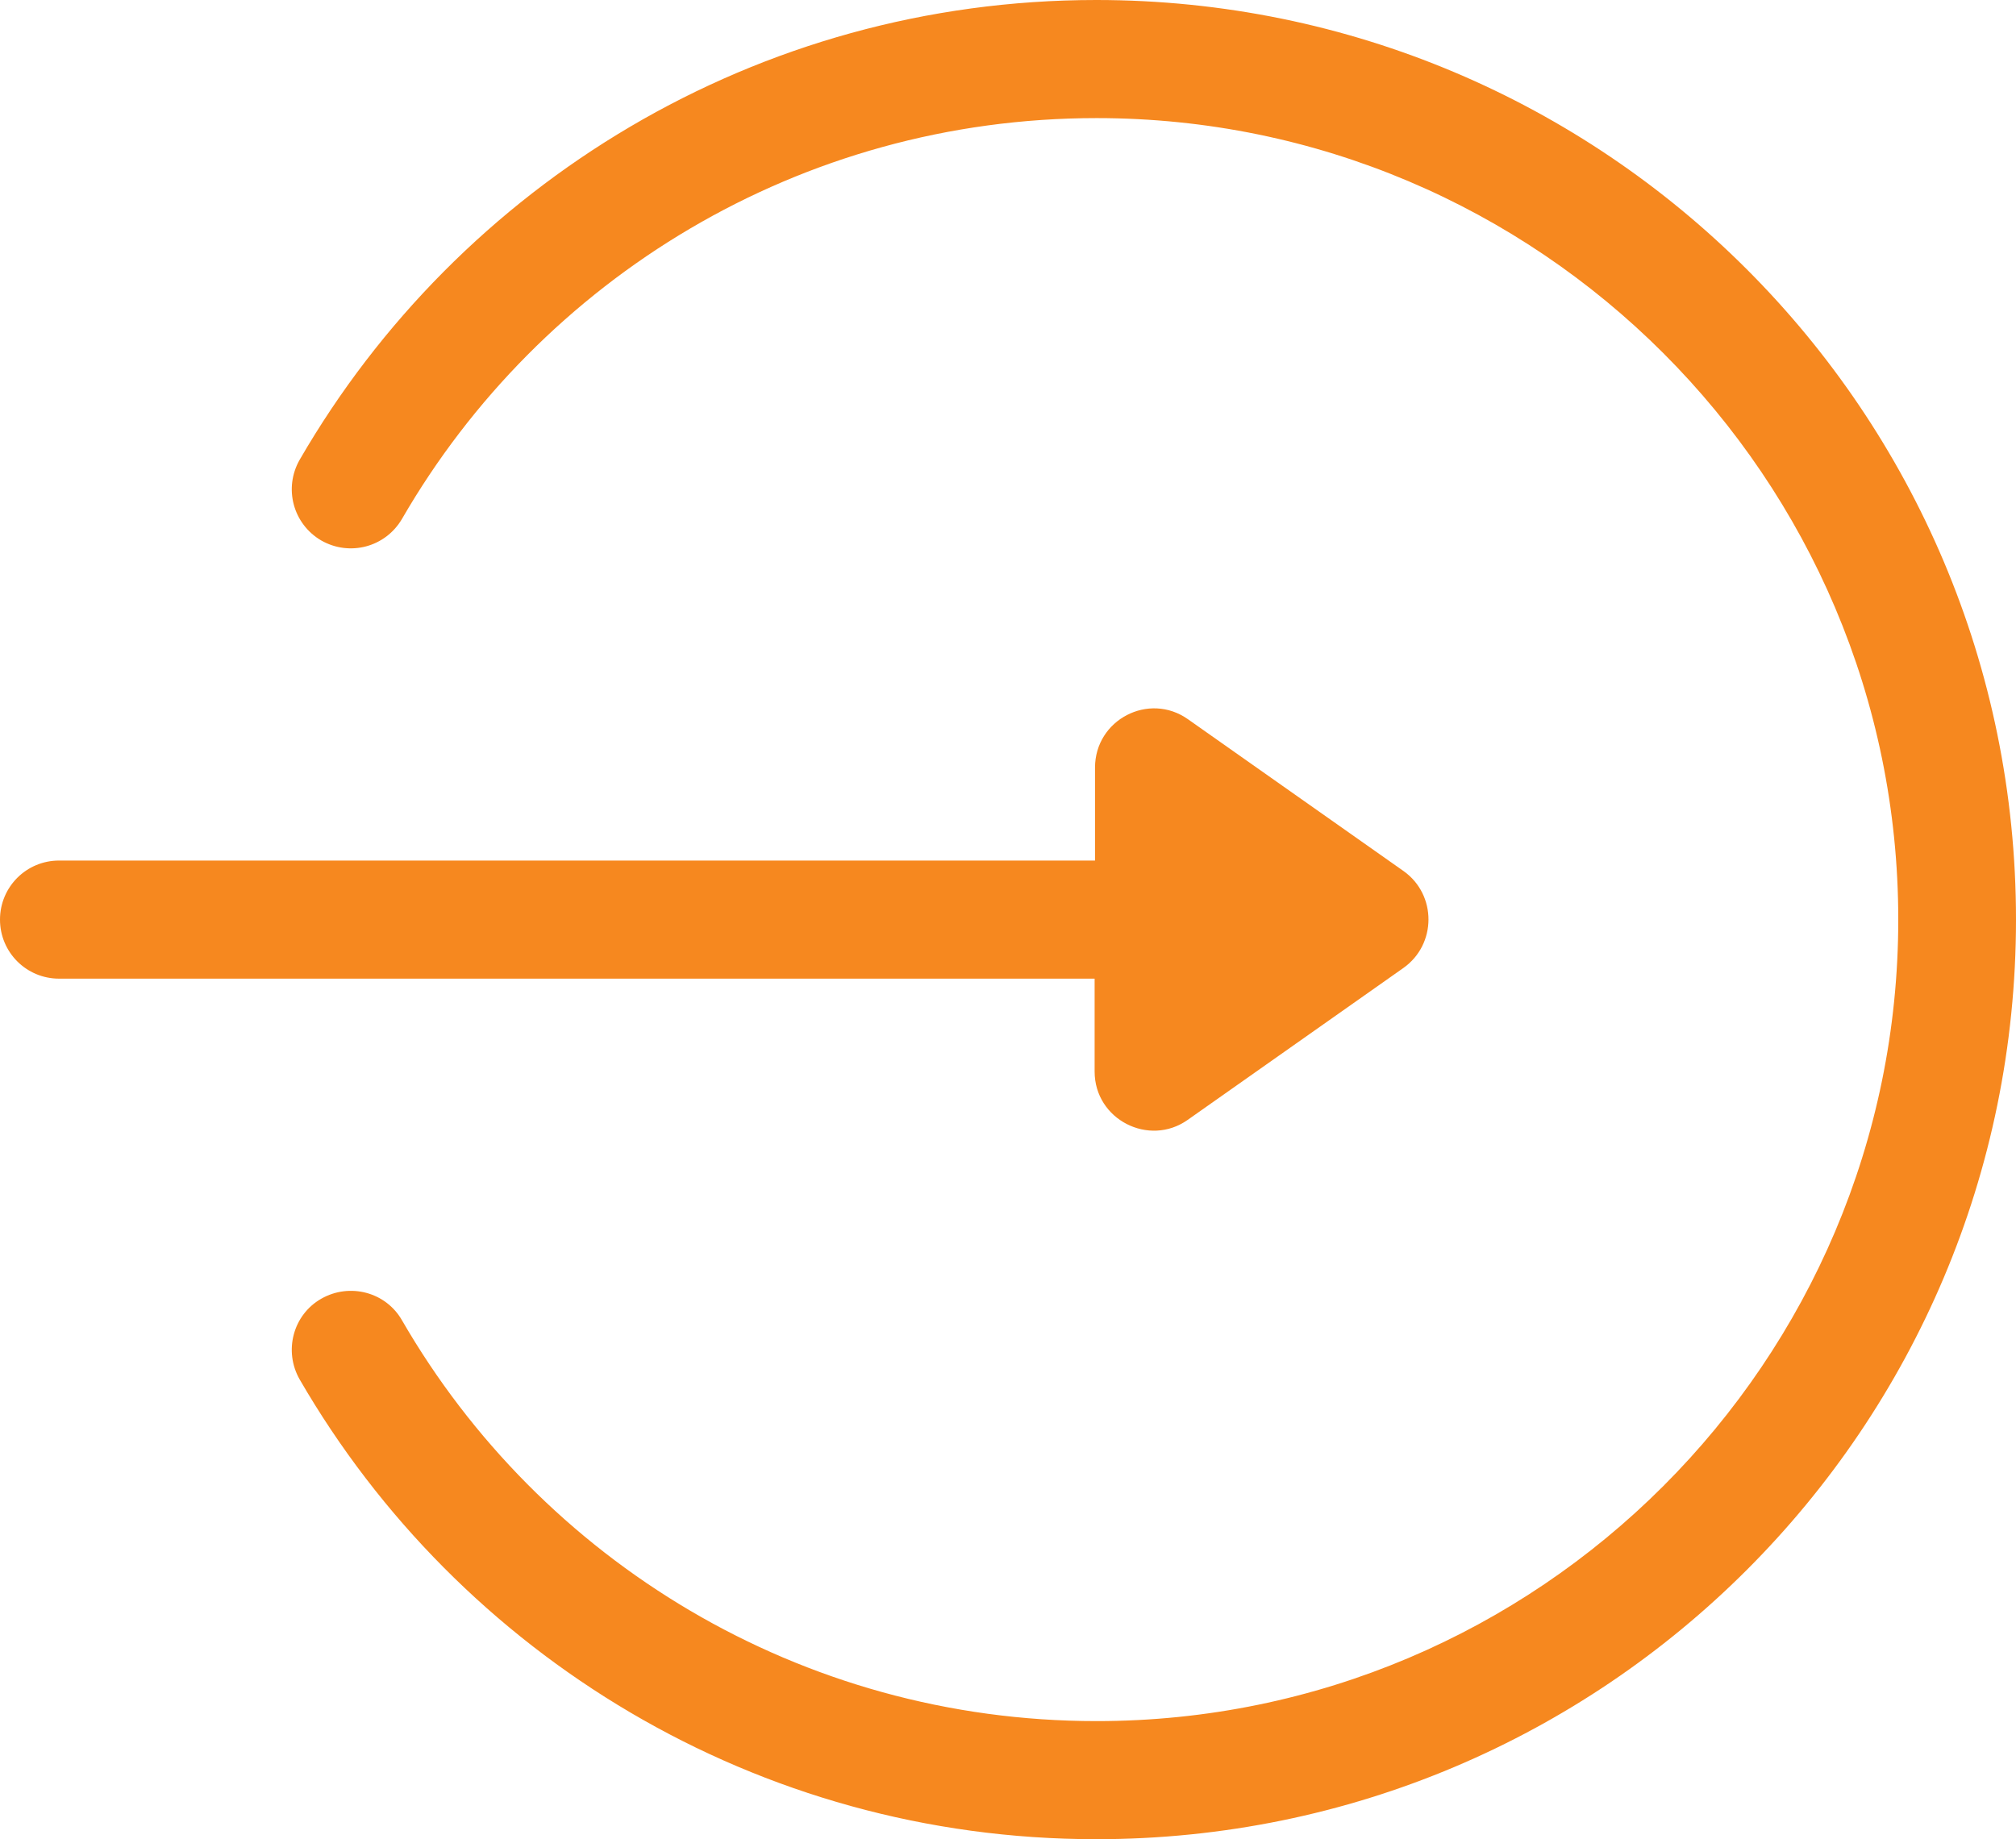 <?xml version="1.0" encoding="utf-8"?>
<!-- Generator: Adobe Illustrator 19.1.0, SVG Export Plug-In . SVG Version: 6.00 Build 0)  -->
<svg version="1.1" id="Layer_1" xmlns="http://www.w3.org/2000/svg" xmlns:xlink="http://www.w3.org/1999/xlink" x="0px" y="0px"
	 viewBox="-82 375 512 467.2" style="enable-background:new -82 375 512 467.2;" xml:space="preserve">
<style type="text/css">
	.st0{fill:#F6881F;}
</style>
<g>
	<g>
		<path class="st0" d="M274.5,596.3l-54.8-38.6c-9.9-7-23.6,0.1-23.6,12.3v23.6H-67c-8.3,0-15,6.7-15,15s6.7,15,15,15h263v23.6
			c0,12.2,13.8,19.2,23.6,12.3l54.8-38.6C282.9,614.9,282.9,602.3,274.5,596.3z"/>
	</g>
</g>
<g>
	<g>
		<path class="st0" d="M196.4,375c-86.2,0-161.8,46.8-202.3,116.8c-4.1,7.2-1.7,16.3,5.5,20.5c7.2,4.1,16.3,1.7,20.5-5.5
			C55.3,445.9,121.2,405,196.5,405c112.3,0,203.6,91.3,203.6,203.6s-91.3,203.6-203.6,203.6c-75.3,0-141.2-40.9-176.4-101.8
			c-4.1-7.2-13.3-9.6-20.5-5.5s-9.6,13.3-5.5,20.5c40.5,70,116.2,116.8,202.3,116.8c129.1,0,233.6-104.5,233.6-233.6
			S325.5,375,196.4,375z"/>
	</g>
</g>
</svg>
